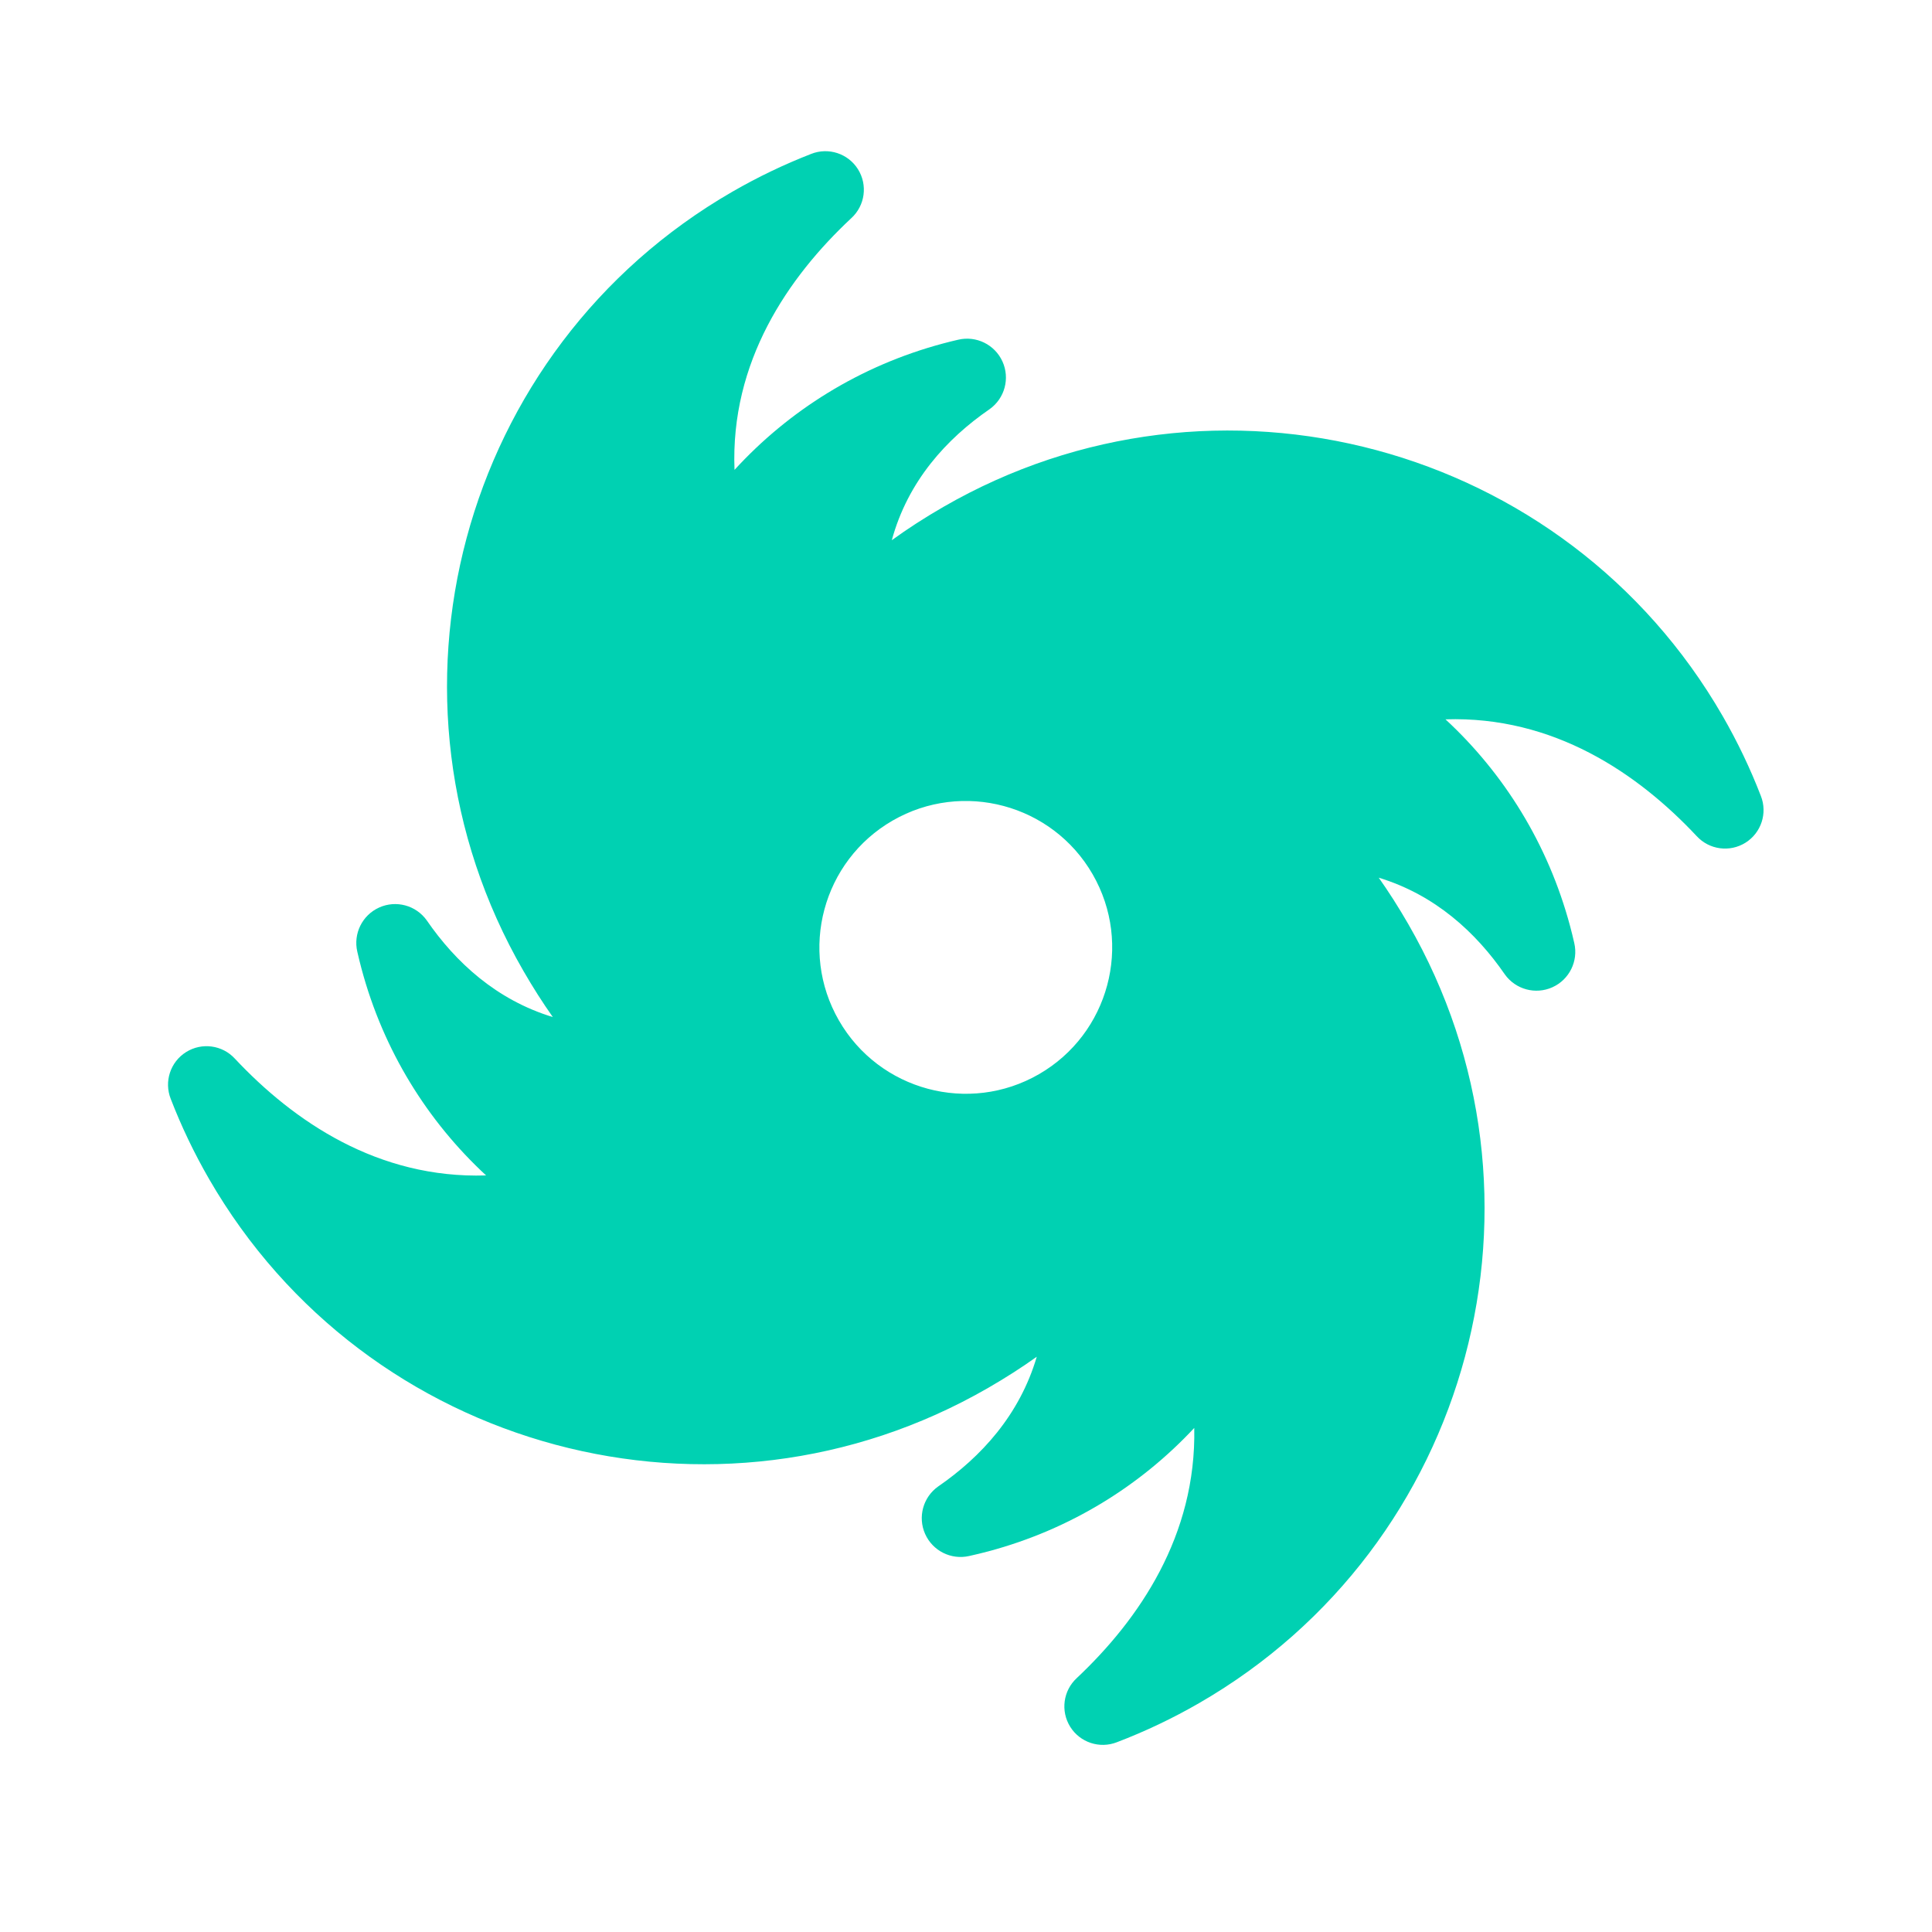 <?xml version="1.0" encoding="UTF-8" standalone="no"?>
<!DOCTYPE svg PUBLIC "-//W3C//DTD SVG 1.1//EN" "http://www.w3.org/Graphics/SVG/1.1/DTD/svg11.dtd">
<svg width="100%" height="100%" viewBox="0 0 256 256" version="1.1" xmlns="http://www.w3.org/2000/svg" xmlns:xlink="http://www.w3.org/1999/xlink" xml:space="preserve" xmlns:serif="http://www.serif.com/" style="fill-rule:evenodd;clip-rule:evenodd;stroke-linejoin:round;stroke-miterlimit:2;">
    <g id="BLACK-HOLE" serif:id="BLACK HOLE" transform="matrix(0.839,-0.484,0.484,0.839,-40.151,82.21)">
        <path d="M74.302,105.506C74.082,103.128 73.971,100.629 73.971,98.005C73.971,54.939 108.935,19.976 152,19.976C156.048,19.976 160.024,20.285 163.906,20.88C166.423,21.244 168.321,23.354 168.417,25.895C168.513,28.436 166.78,30.683 164.297,31.236C152.704,33.925 140.114,39.996 133.237,53.083C143.702,49.773 155.199,49.31 166.577,52.359C167.269,52.544 167.955,52.741 168.634,52.949C171.067,53.678 172.643,56.027 172.397,58.554C172.15,61.082 170.15,63.081 167.623,63.327C160.462,63.896 153.005,66.276 147.067,72.17C149.714,71.891 152.514,71.75 155.473,71.75C198.538,71.75 233.502,106.714 233.502,149.779C233.502,153.893 233.183,157.933 232.568,161.875C232.198,164.387 230.089,166.278 227.552,166.372C225.015,166.466 222.771,164.736 222.217,162.258C219.522,150.747 213.461,138.215 200.432,131.246C203.654,141.628 204.078,153.011 201.059,164.277C200.853,165.046 200.633,165.807 200.399,166.56C199.663,168.987 197.313,170.555 194.789,170.303C192.266,170.052 190.272,168.051 190.029,165.526C189.472,158.587 187.214,151.346 181.698,145.448C181.918,147.826 182.029,150.326 182.029,152.951C182.029,196.016 147.065,230.979 104,230.979C99.769,230.979 95.616,230.642 91.566,229.992C89.062,229.612 87.184,227.502 87.095,224.971C87.007,222.439 88.733,220.204 91.204,219.649C102.632,216.952 115.13,210.929 122.223,198.04C111.903,201.197 100.605,201.593 89.423,198.597C88.538,198.359 87.662,198.103 86.797,197.829C84.378,197.081 82.823,194.728 83.084,192.209C83.345,189.69 85.349,187.706 87.87,187.47C94.961,186.905 102.399,184.58 108.43,178.836C105.932,179.082 103.299,179.205 100.527,179.205C57.462,179.205 22.498,144.242 22.498,101.176C22.498,97.062 22.817,93.022 23.432,89.08C23.802,86.568 25.911,84.677 28.448,84.583C30.986,84.489 33.229,86.219 33.783,88.697C36.478,100.207 42.539,112.738 55.568,119.708C52.347,109.327 51.922,97.944 54.941,86.678C55.147,85.909 55.367,85.148 55.601,84.394C56.338,81.968 58.687,80.4 61.211,80.652C63.735,80.903 65.728,82.904 65.972,85.428C66.528,92.367 68.786,99.608 74.302,105.506ZM128,105.449C139.054,105.449 148.029,114.423 148.029,125.478C148.029,136.532 139.054,145.506 128,145.506C116.946,145.506 107.971,136.532 107.971,125.478C107.971,114.423 116.946,105.449 128,105.449Z" style="fill:rgb(0,209,178);"/>
    </g>
</svg>
